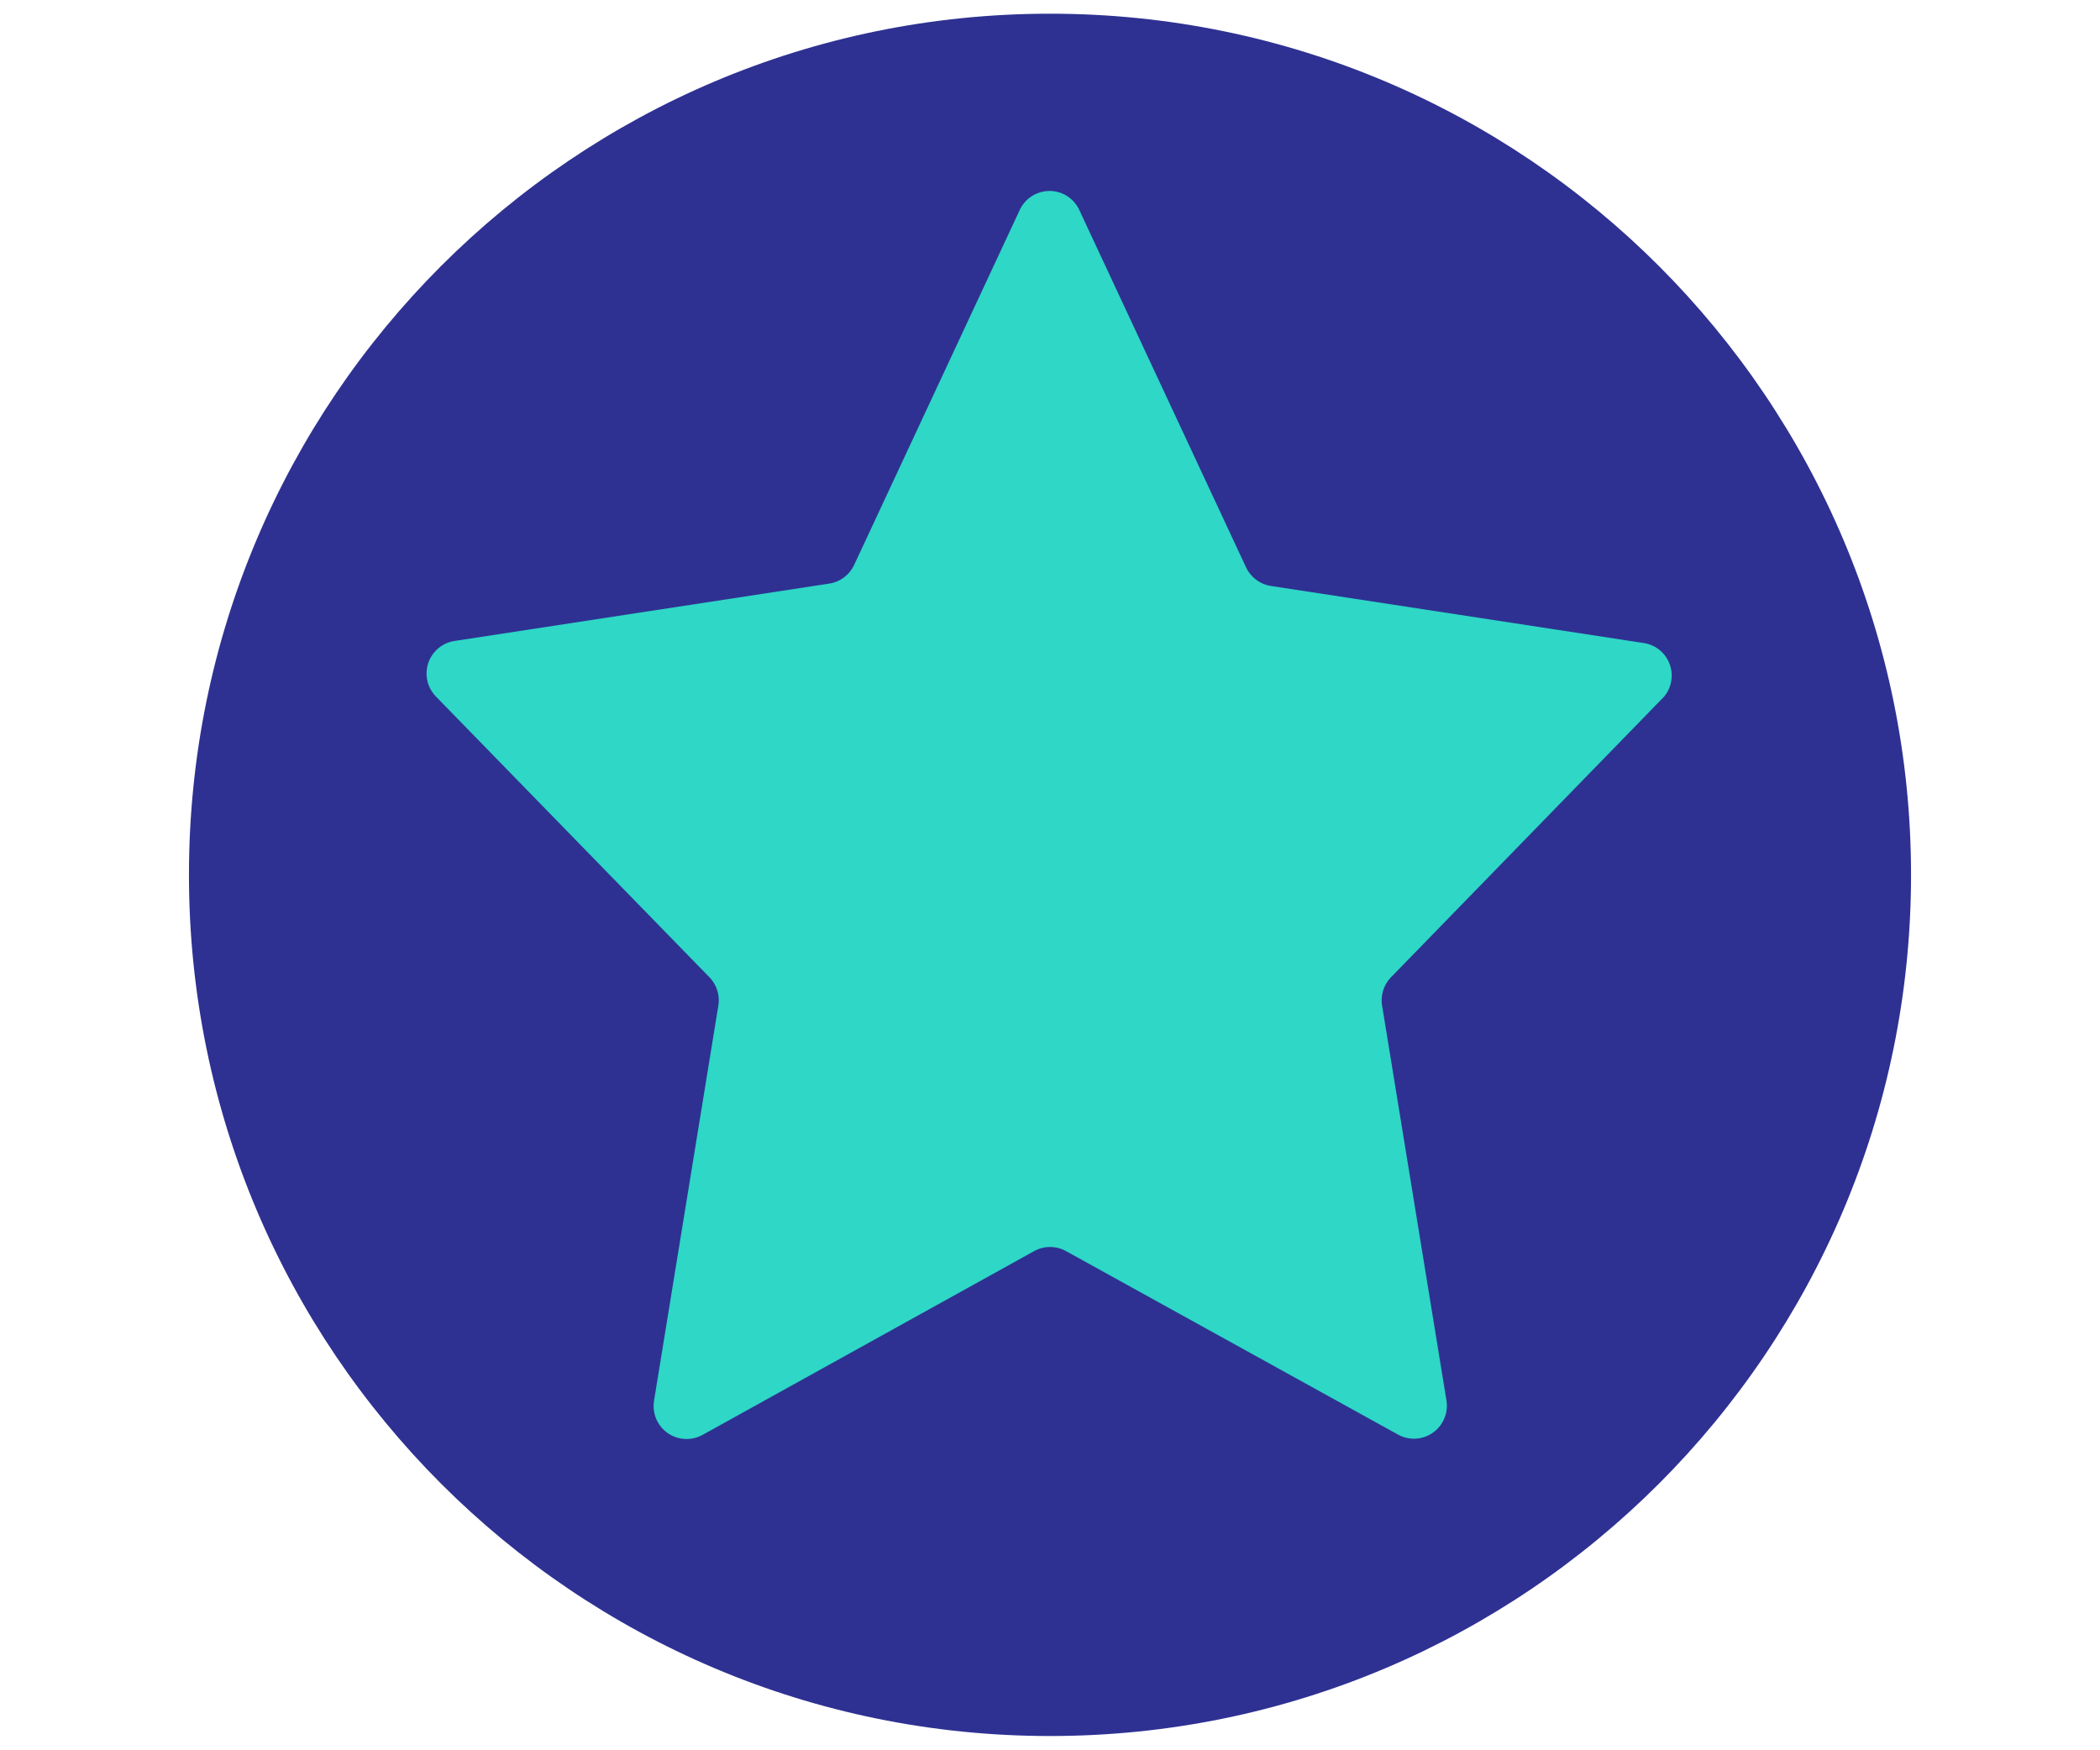 <?xml version="1.0" encoding="UTF-8"?> <!-- Generator: Adobe Illustrator 16.2.0, SVG Export Plug-In . SVG Version: 6.00 Build 0) --> <svg xmlns="http://www.w3.org/2000/svg" xmlns:xlink="http://www.w3.org/1999/xlink" version="1.1" id="Слой_1" x="0px" y="0px" width="48px" height="40px" viewBox="0 0 48 40" xml:space="preserve"> <g id="Слой_1_1_"> <title>Icons/1</title> </g> <g> <path fill="#2E3192" d="M24,0.313c10.869,0,19.681,8.812,19.681,19.681S34.869,39.674,24,39.674S4.319,30.862,4.319,19.993 S13.131,0.313,24,0.313L24,0.313z"></path> <path fill="#2ED7C6" d="M24.679,4.819l3.801,8.144c0.106,0.229,0.32,0.39,0.569,0.428l8.559,1.31 c0.407,0.083,0.671,0.48,0.587,0.888c-0.024,0.123-0.08,0.238-0.16,0.333l-6.236,6.407c-0.177,0.178-0.253,0.433-0.204,0.678 l1.467,8.999c0.066,0.411-0.214,0.798-0.624,0.864c-0.166,0.026-0.335-0.003-0.482-0.084l-7.588-4.193 c-0.228-0.127-0.505-0.127-0.732,0l-7.581,4.201c-0.365,0.199-0.823,0.066-1.023-0.299c-0.081-0.146-0.109-0.316-0.083-0.482 l1.466-9.006c0.049-0.245-0.027-0.5-0.204-0.678l-6.243-6.407c-0.293-0.295-0.291-0.772,0.005-1.065 c0.114-0.114,0.263-0.187,0.423-0.21l8.558-1.31c0.25-0.038,0.463-0.198,0.57-0.428l3.8-8.144c0.195-0.368,0.651-0.508,1.019-0.313 C24.491,4.532,24.611,4.661,24.679,4.819L24.679,4.819z"></path> </g> </svg> 